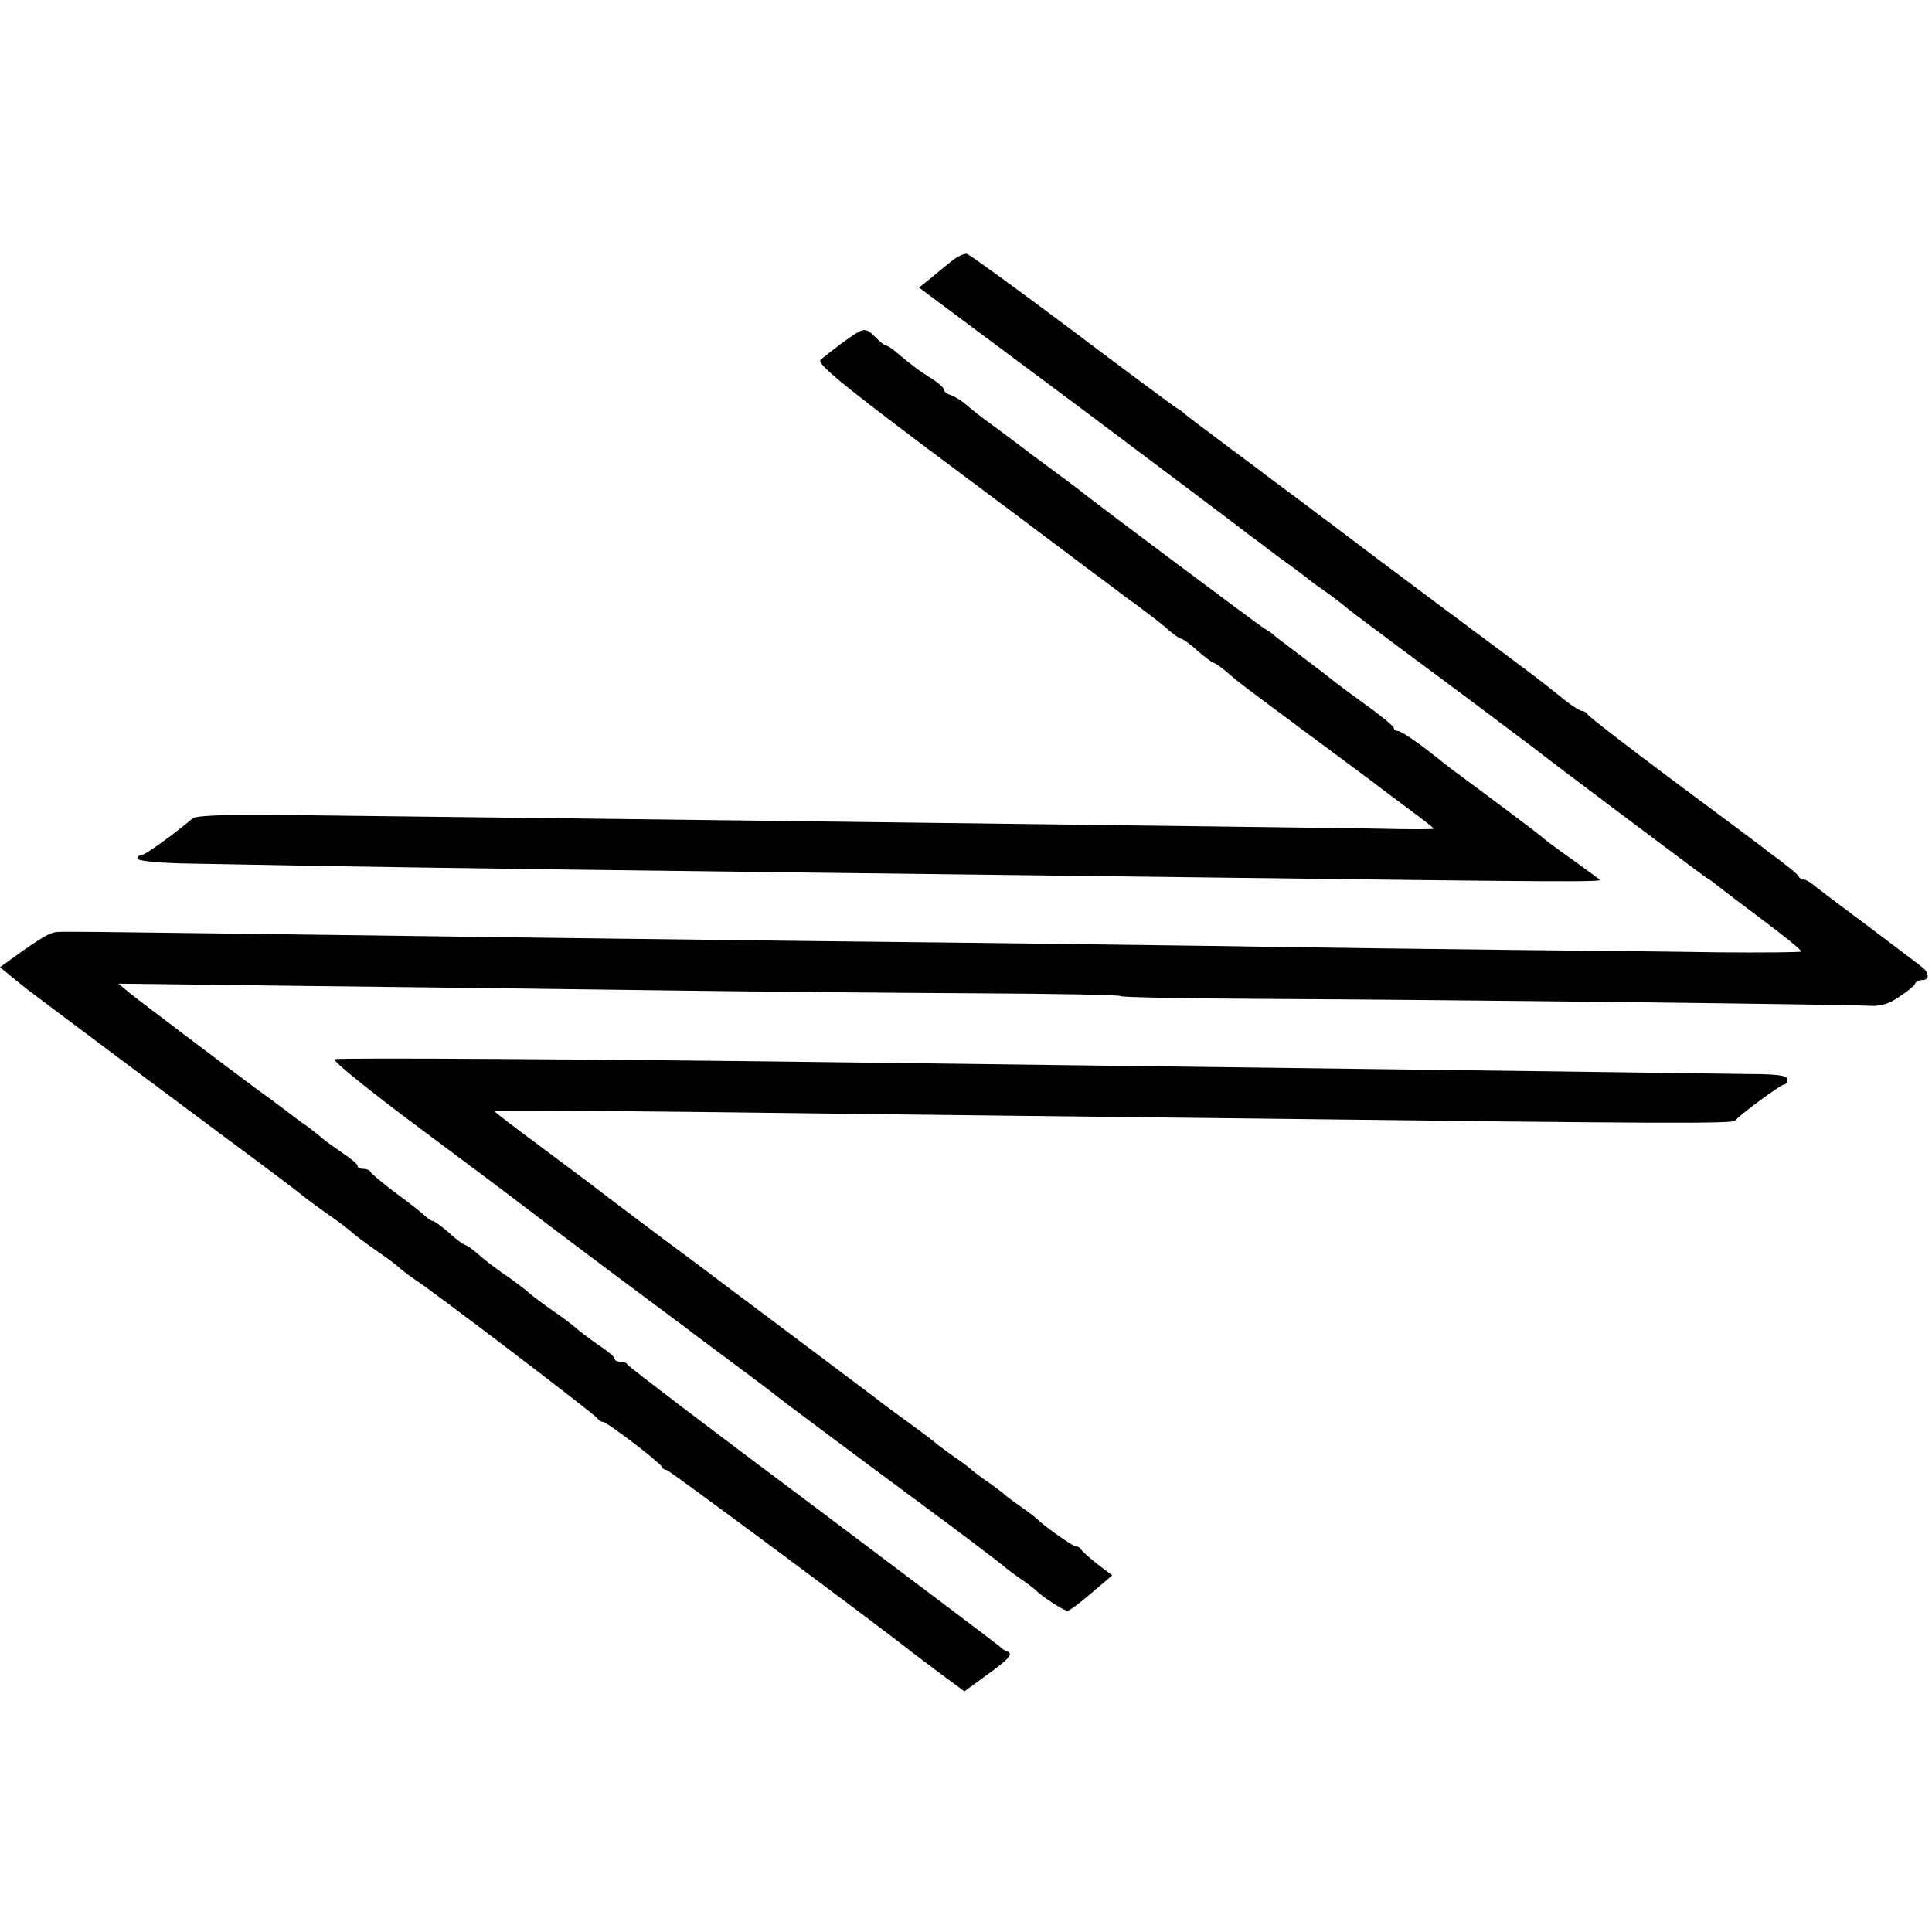 <?xml version="1.0" standalone="no"?>
<!DOCTYPE svg PUBLIC "-//W3C//DTD SVG 20010904//EN"
 "http://www.w3.org/TR/2001/REC-SVG-20010904/DTD/svg10.dtd">
<svg version="1.0" xmlns="http://www.w3.org/2000/svg"
 width="481pt" height="481pt" viewBox="0 0 481 481"
 preserveAspectRatio="xMidYMid meet">
<g transform="translate(0,481) scale(0.1,-0.1)"
fill="#000000" stroke="none">
<path d="M2369 4160 c-13 -11 -37 -30 -52 -43 l-29 -23 404 -301 c221 -166
408 -306 413 -311 6 -4 42 -31 80 -60 39 -28 75 -55 80 -60 6 -4 26 -19 45
-32 19 -14 37 -28 40 -31 3 -3 37 -29 75 -57 39 -29 81 -61 95 -71 14 -10 86
-64 160 -119 74 -56 140 -105 145 -109 20 -17 408 -308 423 -318 9 -5 21 -14
28 -20 6 -5 57 -44 112 -85 55 -41 99 -77 96 -79 -2 -2 -95 -3 -206 -2 -112 2
-345 4 -518 6 -173 2 -508 6 -745 10 -236 3 -599 8 -805 10 -206 2 -580 7
-830 10 -1366 18 -1224 17 -1250 12 -8 -1 -41 -21 -73 -44 l-57 -41 28 -23
c16 -13 39 -32 53 -42 13 -10 121 -91 240 -180 119 -89 229 -171 244 -182 115
-85 173 -129 190 -143 11 -9 39 -29 61 -45 22 -15 49 -35 60 -45 10 -9 37 -29
60 -45 22 -15 50 -35 60 -45 11 -9 27 -21 36 -27 36 -22 453 -339 456 -347 2
-4 8 -8 13 -8 10 0 142 -101 147 -112 2 -5 7 -8 12 -8 6 0 531 -390 610 -453
9 -7 41 -31 73 -55 l58 -43 52 38 c60 43 71 56 54 62 -7 2 -14 7 -17 11 -3 3
-212 161 -465 351 -253 189 -461 347 -463 352 -2 4 -10 7 -18 7 -8 0 -14 3
-14 8 0 4 -17 18 -38 32 -20 14 -46 33 -56 42 -11 10 -38 30 -60 45 -23 16
-50 36 -60 45 -11 10 -38 30 -60 45 -23 16 -52 38 -66 51 -14 12 -28 22 -31
22 -3 0 -22 13 -40 30 -19 16 -37 30 -41 30 -4 0 -13 6 -20 13 -7 7 -40 33
-73 57 -33 25 -61 48 -63 53 -2 4 -10 7 -18 7 -8 0 -14 3 -14 8 0 4 -17 18
-38 32 -20 14 -42 29 -48 35 -6 5 -23 19 -38 30 -16 11 -43 31 -61 45 -18 14
-44 33 -57 42 -68 50 -306 230 -328 248 l-25 21 490 -6 c270 -3 670 -8 890
-11 220 -3 561 -6 757 -7 197 -1 358 -4 358 -7 0 -3 165 -6 368 -7 453 -2
1443 -14 1495 -17 28 -2 49 4 75 22 20 13 39 28 40 33 2 5 10 9 18 9 17 0 18
16 2 30 -7 6 -67 51 -133 101 -66 49 -128 96 -138 104 -9 8 -21 15 -26 15 -5
0 -11 3 -13 8 -1 4 -21 20 -43 37 -22 16 -44 33 -50 38 -5 4 -104 78 -220 164
-115 86 -211 160 -213 165 -2 4 -8 8 -14 8 -5 0 -31 17 -56 38 -59 47 -31 26
-282 213 -118 88 -226 169 -240 180 -14 11 -50 38 -80 60 -30 23 -66 50 -80
60 -14 10 -74 56 -135 101 -60 45 -112 84 -115 87 -3 3 -12 11 -22 16 -9 6
-127 93 -262 195 -136 102 -252 186 -259 188 -7 1 -24 -7 -38 -18z"/>
<path d="M2099 3958 c-24 -18 -50 -38 -56 -44 -10 -9 52 -60 273 -226 157
-117 309 -231 338 -253 29 -22 65 -49 80 -60 15 -11 36 -27 47 -35 10 -8 34
-26 54 -40 19 -14 49 -37 67 -52 17 -16 35 -28 38 -28 4 0 23 -13 41 -30 19
-16 37 -30 40 -30 3 0 18 -10 32 -22 32 -28 42 -35 202 -154 72 -53 141 -105
155 -115 14 -11 55 -42 93 -70 37 -27 67 -51 67 -52 0 -2 -64 -2 -142 0 -267
4 -1856 24 -2724 34 -148 1 -216 -1 -225 -9 -52 -44 -120 -92 -129 -92 -6 0
-9 -4 -6 -9 3 -5 61 -10 128 -11 68 -1 215 -4 328 -6 113 -2 392 -6 620 -9
399 -5 550 -7 1620 -20 867 -11 950 -11 943 -5 -5 4 -33 24 -63 46 -30 21 -64
46 -75 55 -11 10 -63 49 -115 88 -52 39 -100 74 -105 78 -6 4 -38 29 -72 56
-34 26 -66 47 -72 47 -6 0 -11 3 -11 8 0 4 -34 32 -76 62 -42 30 -81 60 -87
65 -7 6 -39 30 -72 55 -33 25 -62 47 -65 50 -3 3 -12 10 -22 15 -16 10 -413
307 -448 335 -10 8 -31 24 -46 35 -15 11 -51 38 -81 60 -29 22 -74 56 -100 75
-27 19 -57 43 -67 52 -11 10 -28 20 -38 24 -10 3 -18 9 -18 14 0 5 -15 18 -33
29 -29 18 -49 33 -94 71 -7 5 -15 10 -18 10 -3 0 -14 9 -25 20 -26 26 -28 26
-81 -12z"/>
<path d="M833 2173 c-7 -3 90 -81 215 -174 125 -93 238 -178 252 -189 14 -11
104 -79 200 -151 96 -72 188 -140 204 -152 15 -12 69 -52 120 -90 50 -37 98
-73 106 -80 15 -12 167 -126 428 -319 75 -56 139 -105 142 -108 3 -3 21 -17
40 -30 19 -13 37 -27 40 -30 10 -12 68 -50 77 -50 7 0 27 15 90 69 l22 19 -37
28 c-20 16 -38 32 -40 36 -2 4 -8 8 -13 8 -9 0 -84 54 -99 70 -3 3 -21 17 -40
30 -19 13 -37 27 -40 30 -3 3 -21 17 -40 30 -19 13 -40 29 -46 35 -6 5 -22 17
-34 25 -12 8 -32 23 -44 32 -11 10 -50 39 -86 65 -36 26 -69 51 -75 56 -13 10
-273 205 -309 232 -15 11 -51 38 -80 60 -29 22 -65 49 -80 60 -29 21 -198 148
-243 183 -16 12 -74 55 -130 97 -57 42 -103 78 -103 79 0 3 264 1 1055 -9 275
-3 664 -8 865 -10 968 -12 1165 -13 1170 -5 8 12 113 90 122 90 5 0 8 6 8 13
0 9 -25 13 -92 13 -117 2 -1527 20 -2243 29 -607 8 -1269 12 -1282 8z"/>
</g>
</svg>
